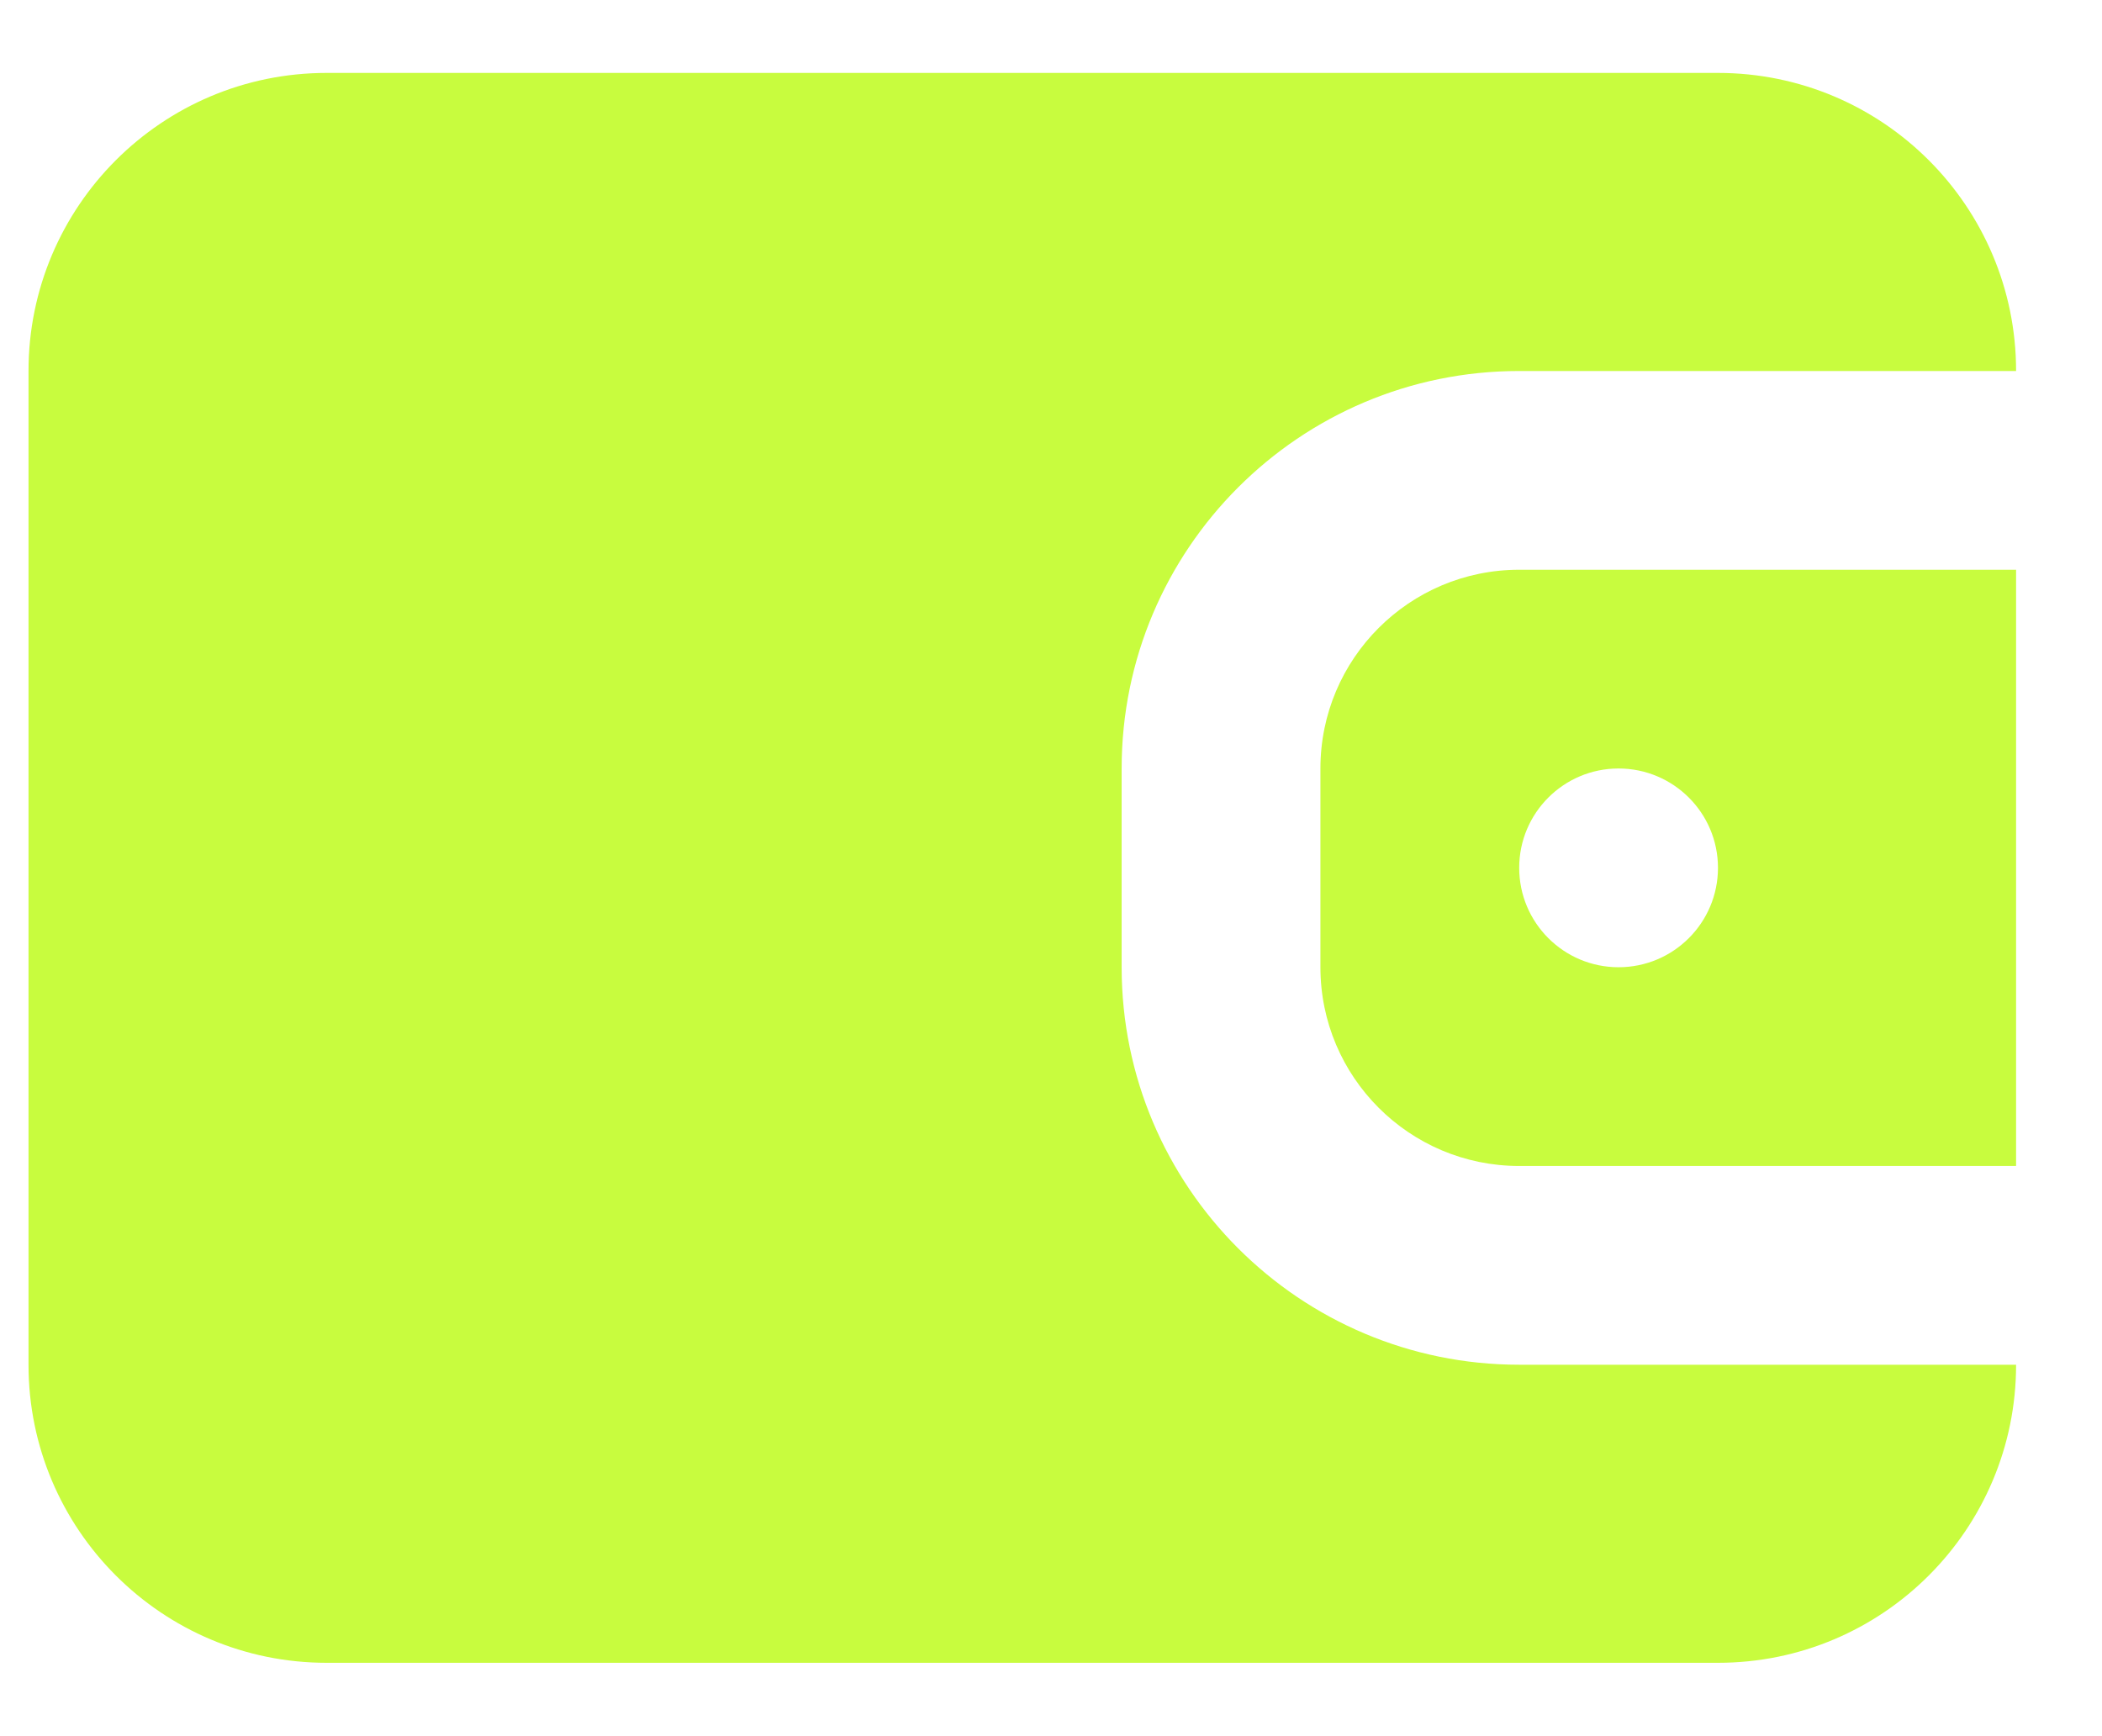<svg width="23" height="19" viewBox="0 0 23 19" fill="none" xmlns="http://www.w3.org/2000/svg">
<path d="M0.312 4.06C0.312 2.259 1.772 0.798 3.574 0.798H18.798C20.6 0.798 22.06 2.259 22.06 4.06H16.623C14.221 4.06 12.273 6.008 12.273 8.41V10.585C12.273 12.987 14.221 14.935 16.623 14.935H22.06C22.06 16.736 20.6 18.197 18.798 18.197H3.574C1.772 18.197 0.312 16.736 0.312 14.935V4.06Z" fill="#C8FC3E"/>
<path fill-rule="evenodd" clip-rule="evenodd" d="M16.623 6.235H22.06V12.76H16.623C15.422 12.76 14.448 11.786 14.448 10.585V8.41C14.448 7.209 15.422 6.235 16.623 6.235ZM17.71 8.41C17.11 8.41 16.623 8.897 16.623 9.497C16.623 10.098 17.11 10.585 17.71 10.585C18.311 10.585 18.798 10.098 18.798 9.497C18.798 8.897 18.311 8.41 17.71 8.41Z" fill="#C8FC3E"/>
</svg>
